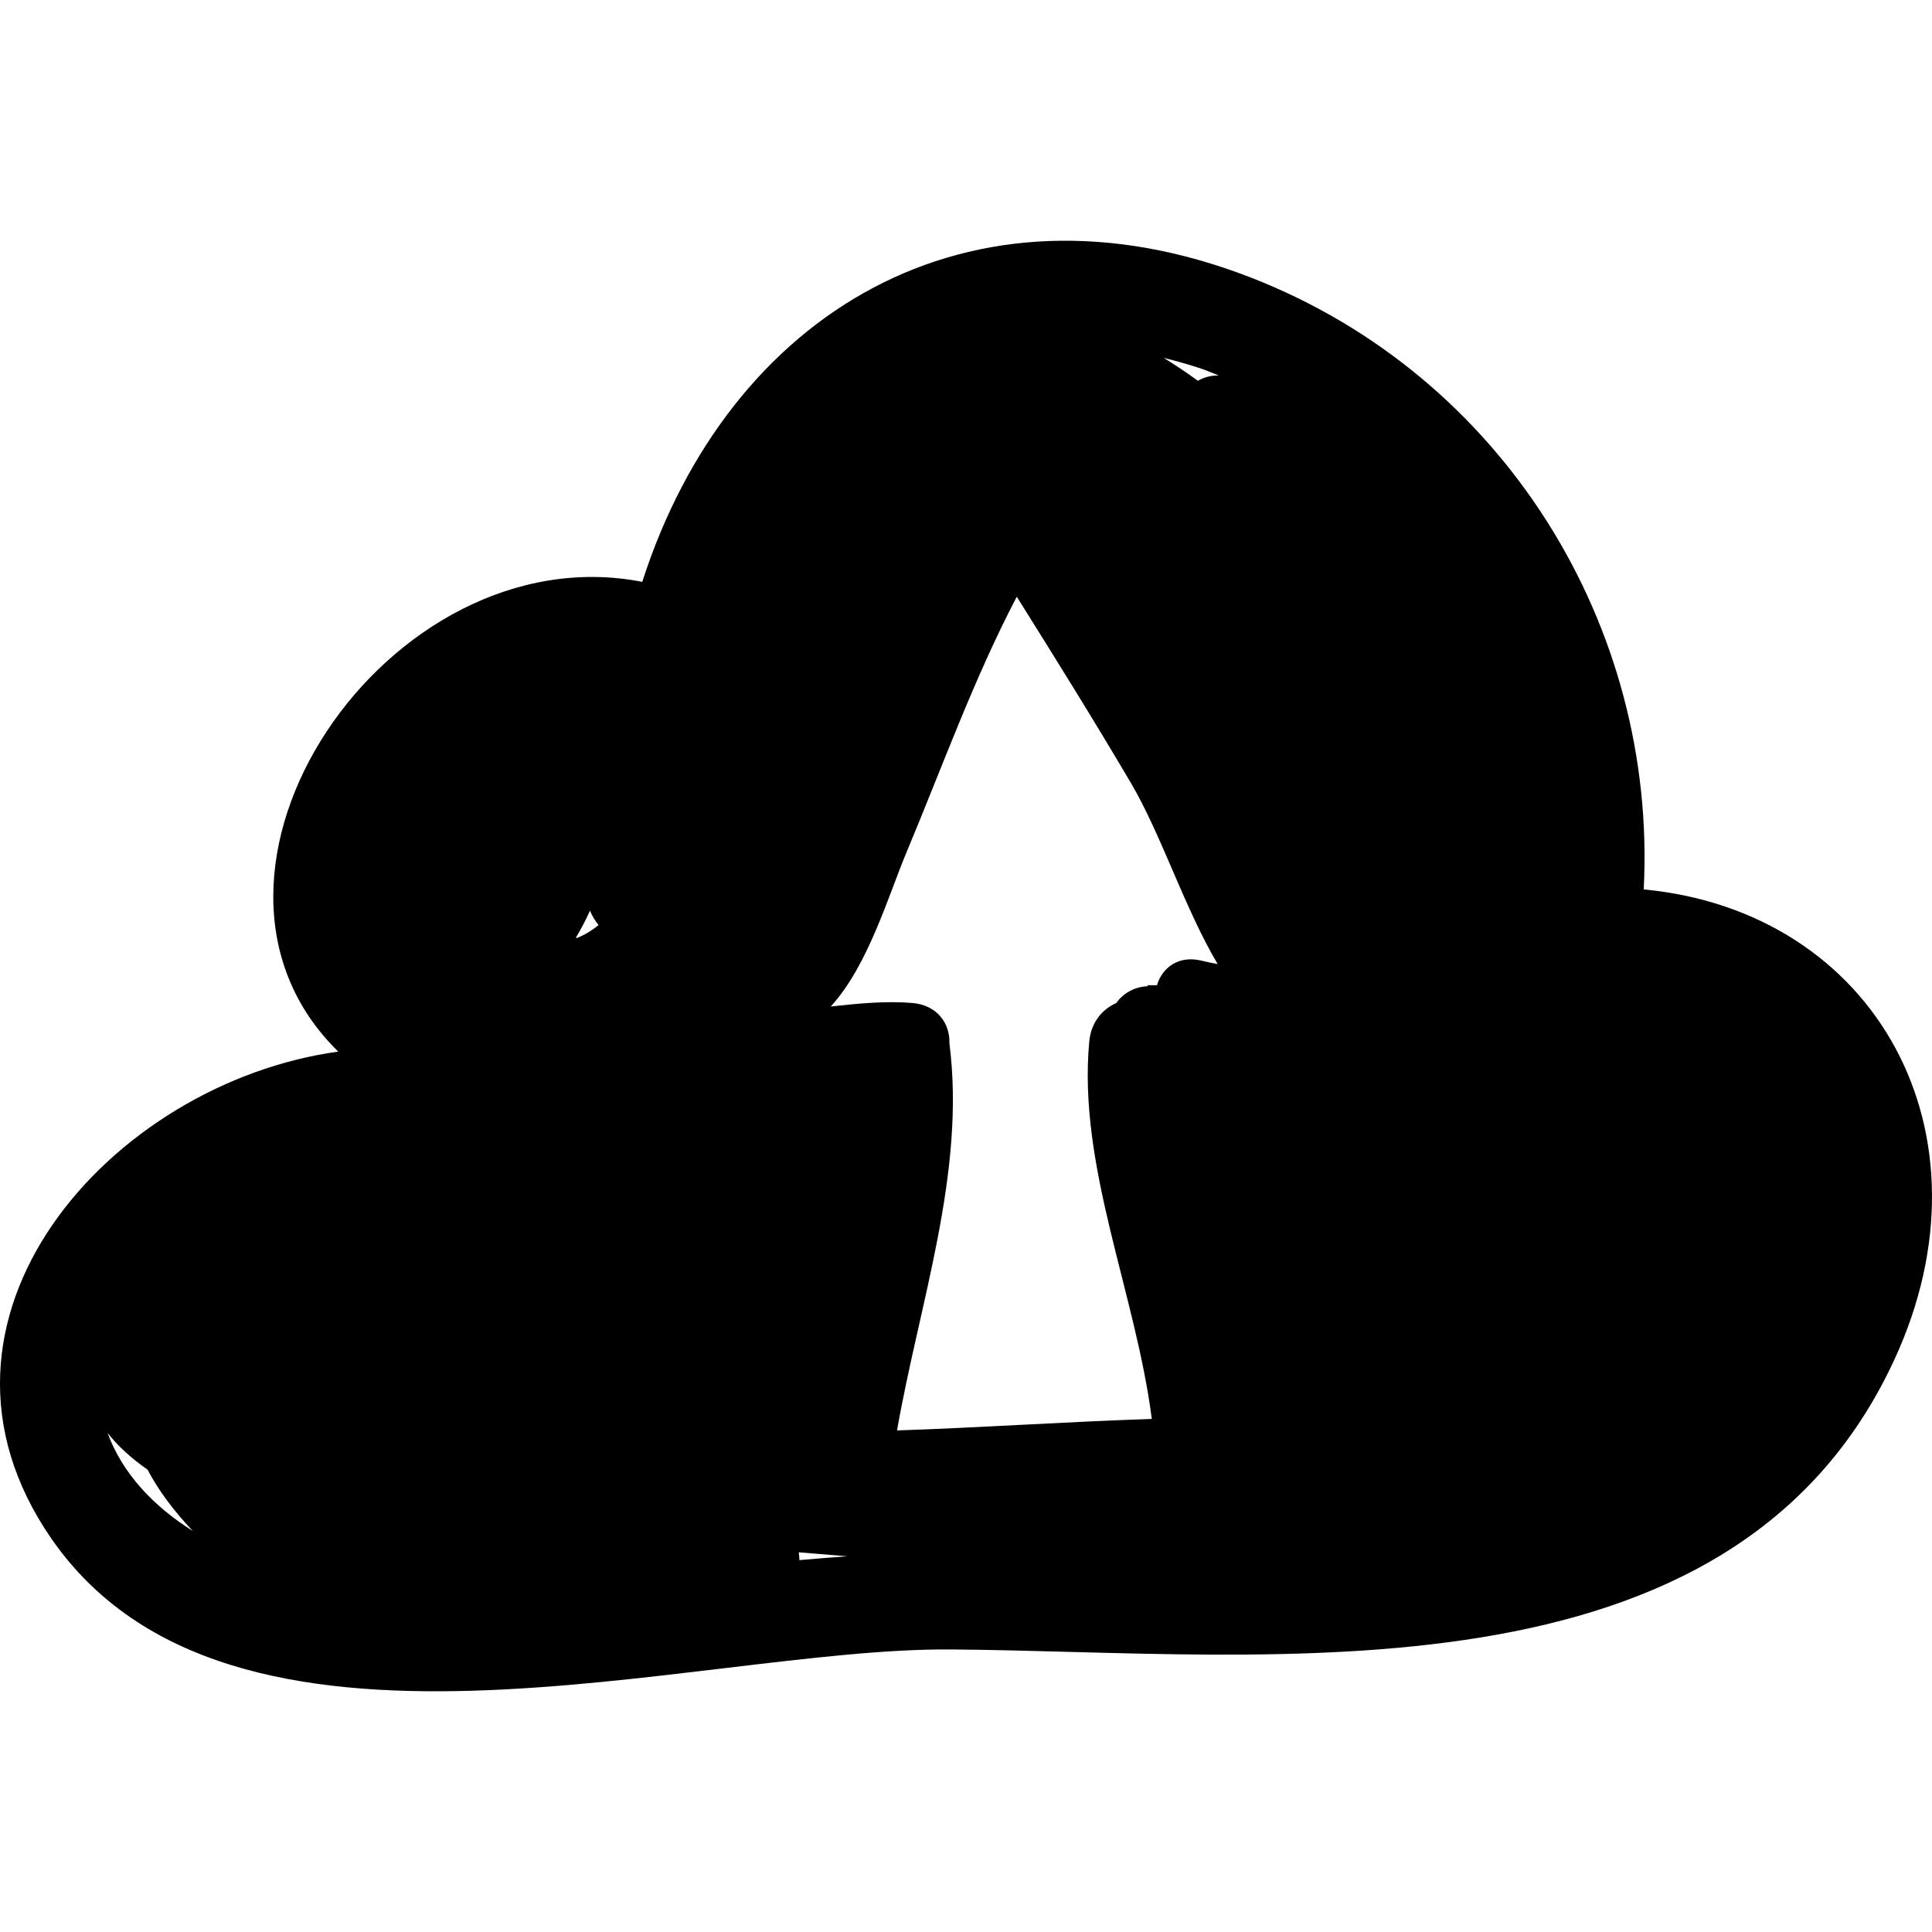 <?xml version="1.0" encoding="iso-8859-1"?>
<!-- Generator: Adobe Illustrator 16.0.0, SVG Export Plug-In . SVG Version: 6.00 Build 0)  -->
<!DOCTYPE svg PUBLIC "-//W3C//DTD SVG 1.1//EN" "http://www.w3.org/Graphics/SVG/1.1/DTD/svg11.dtd">
<svg version="1.1" id="Capa_1" xmlns="http://www.w3.org/2000/svg" xmlns:xlink="http://www.w3.org/1999/xlink" x="0px" y="0px"
	 width="189.654px" height="189.654px" viewBox="0 0 189.654 189.654" style="enable-background:new 0 0 189.654 189.654;"
	 xml:space="preserve">
<g>
	<path d="M161.355,87.309c1.335-25.834-13.77-50.402-38.529-60.049c-27.721-10.8-51.293,3.481-59.779,29.856
		c-24.982-4.874-47.686,28.669-29.842,46.114c-22.274,3.061-43.072,26.229-28.17,47.794c17.628,25.509,63.121,10.716,88.242,10.893
		c31.385,0.22,76.746,6.109,92.697-28.477C196.221,111.221,184.125,89.472,161.355,87.309z M10.561,140.662
		c0.983,1.263,2.293,2.47,3.924,3.606c1.072,2.058,2.611,4.091,4.447,6.024C15.051,147.867,11.989,144.596,10.561,140.662z
		 M56.572,92.101c-0.01-0.027-0.014-0.053-0.024-0.08c0.488-0.827,0.953-1.697,1.364-2.625c0.215,0.51,0.501,0.986,0.849,1.411
		C58.053,91.385,57.318,91.814,56.572,92.101z M78.473,153.147c-0.001-0.256-0.027-0.511-0.065-0.767
		c1.585,0.127,3.173,0.26,4.765,0.393C81.605,152.881,80.04,153.016,78.473,153.147z M117.975,94.309
		c-2.325-0.574-3.9,0.725-4.401,2.403c-0.308,0.002-0.614,0.001-0.923,0.004c0.004,0.03,0.01,0.062,0.014,0.093
		c-1.402,0.074-2.436,0.745-3.097,1.66c-1.36,0.6-2.465,1.88-2.642,3.78c-1.135,12.215,4.553,24.666,6.141,37.041
		c-8.341,0.274-16.669,0.849-25.011,1.128c2.199-12.549,6.77-25.345,5.141-38.017c0.073-1.843-1.123-3.73-3.634-3.943
		c-2.567-0.218-5.305,0.046-8.012,0.345c3.674-4.018,5.648-10.87,7.44-15.146c3.523-8.409,6.602-17.02,10.82-25.08
		c3.791,6.048,7.564,12.106,11.189,18.258c3.018,5.124,5.271,12.305,8.53,17.799C119.008,94.546,118.488,94.436,117.975,94.309z
		 M117.59,37.378c-1.09-0.793-2.209-1.539-3.35-2.248c1.231,0.311,2.473,0.65,3.742,1.079c0.566,0.191,1.104,0.439,1.659,0.651
		C118.896,36.843,118.203,37.029,117.59,37.378z"/>
</g>
<g>
</g>
<g>
</g>
<g>
</g>
<g>
</g>
<g>
</g>
<g>
</g>
<g>
</g>
<g>
</g>
<g>
</g>
<g>
</g>
<g>
</g>
<g>
</g>
<g>
</g>
<g>
</g>
<g>
</g>
</svg>
